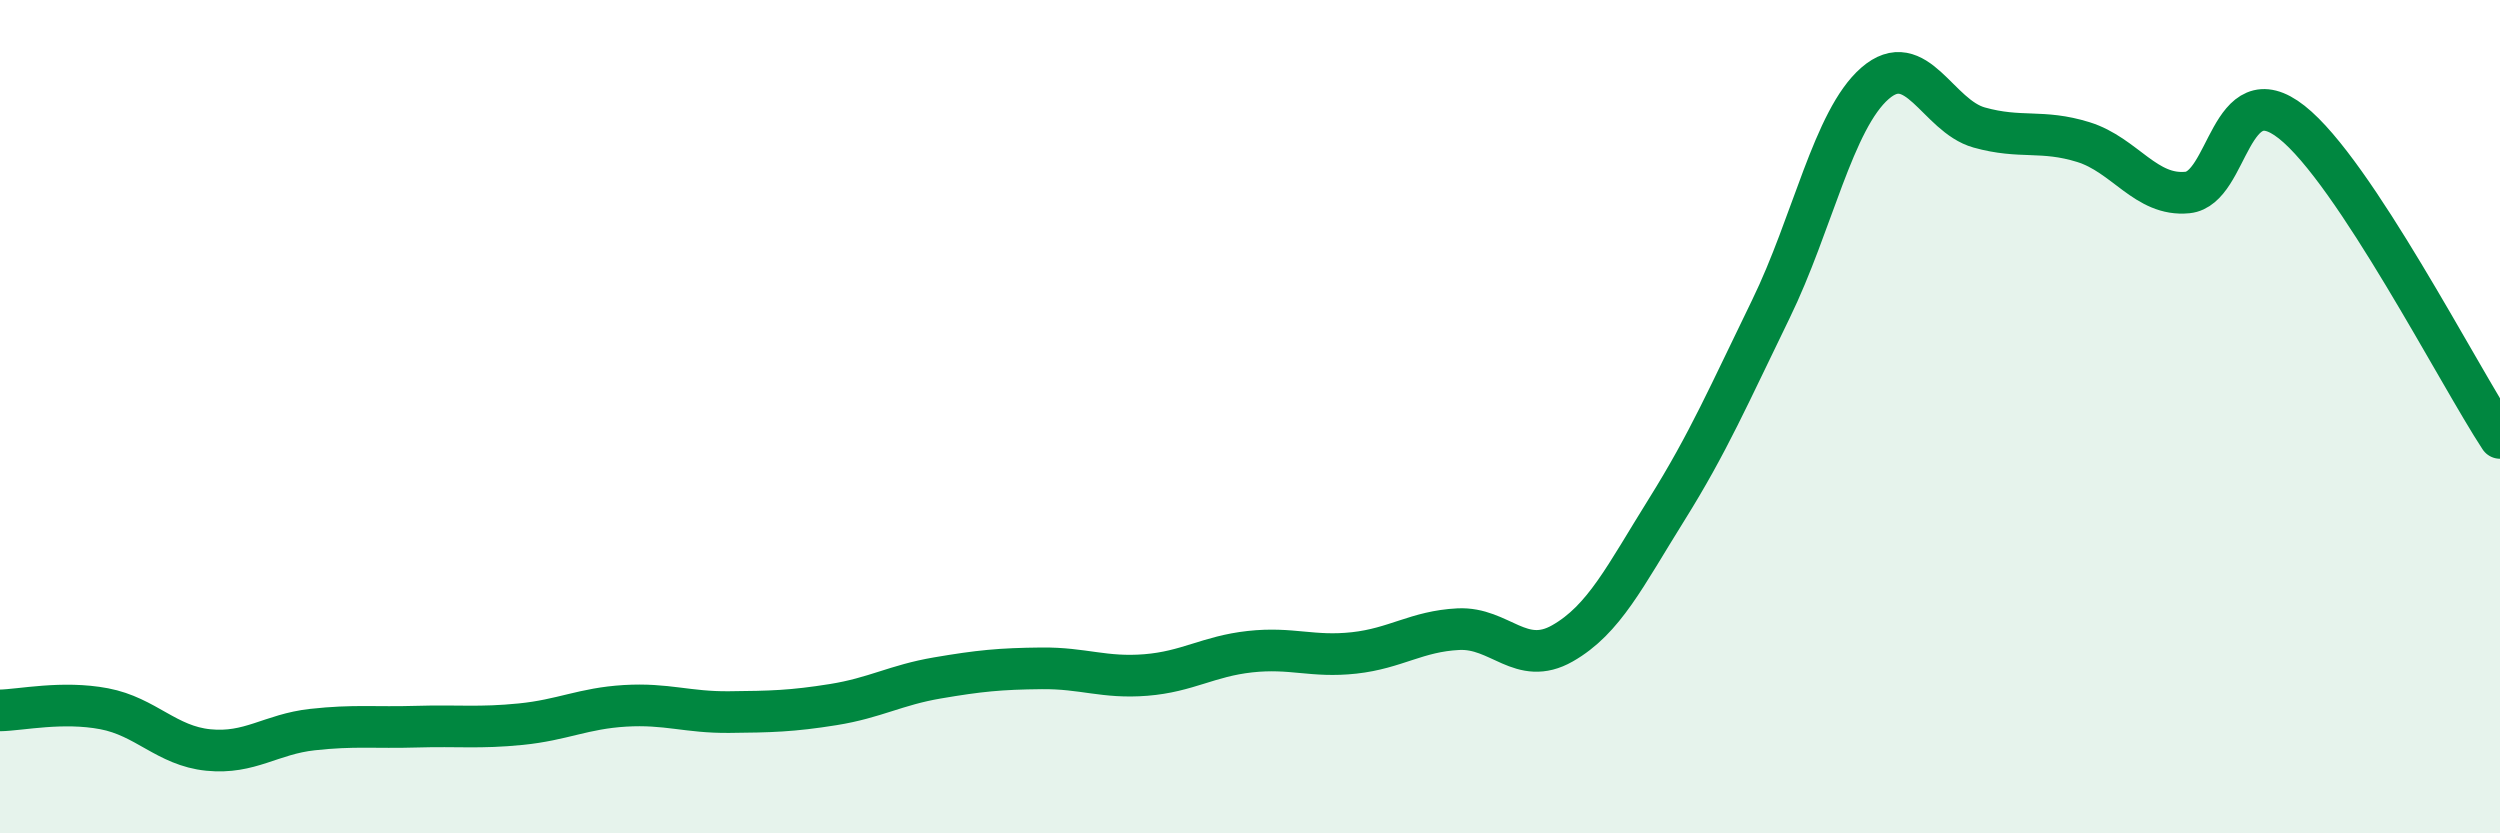 
    <svg width="60" height="20" viewBox="0 0 60 20" xmlns="http://www.w3.org/2000/svg">
      <path
        d="M 0,17.05 C 0.5,17.04 1.5,16.82 2.5,17.01 C 3.5,17.2 4,17.9 5,18 C 6,18.1 6.5,17.62 7.5,17.51 C 8.5,17.4 9,17.47 10,17.44 C 11,17.41 11.5,17.48 12.5,17.38 C 13.5,17.28 14,17 15,16.94 C 16,16.88 16.5,17.1 17.5,17.09 C 18.5,17.08 19,17.07 20,16.91 C 21,16.75 21.5,16.44 22.5,16.27 C 23.5,16.1 24,16.05 25,16.04 C 26,16.03 26.5,16.28 27.5,16.2 C 28.5,16.12 29,15.75 30,15.64 C 31,15.53 31.5,15.78 32.5,15.67 C 33.5,15.56 34,15.15 35,15.1 C 36,15.05 36.5,16.01 37.5,15.44 C 38.5,14.87 39,13.83 40,12.23 C 41,10.63 41.5,9.47 42.5,7.42 C 43.5,5.37 44,2.87 45,2 C 46,1.13 46.5,2.78 47.5,3.06 C 48.5,3.34 49,3.1 50,3.41 C 51,3.72 51.5,4.72 52.5,4.62 C 53.5,4.52 53.5,1.75 55,2.93 C 56.5,4.11 59,8.99 60,10.51L60 20L0 20Z"
        fill="#008740"
        opacity="0.1"
        stroke-linecap="round"
        stroke-linejoin="round"
      />
      <path
        d="M 0,17.05 C 0.5,17.04 1.5,16.82 2.5,17.01 C 3.5,17.2 4,17.9 5,18 C 6,18.1 6.5,17.62 7.5,17.51 C 8.5,17.4 9,17.47 10,17.44 C 11,17.41 11.5,17.48 12.5,17.38 C 13.5,17.28 14,17 15,16.94 C 16,16.88 16.5,17.1 17.5,17.09 C 18.5,17.08 19,17.07 20,16.91 C 21,16.75 21.5,16.44 22.5,16.27 C 23.5,16.1 24,16.05 25,16.04 C 26,16.03 26.5,16.28 27.5,16.2 C 28.5,16.12 29,15.75 30,15.64 C 31,15.53 31.5,15.78 32.5,15.67 C 33.5,15.56 34,15.15 35,15.1 C 36,15.05 36.5,16.01 37.5,15.44 C 38.5,14.87 39,13.83 40,12.23 C 41,10.63 41.5,9.47 42.5,7.42 C 43.5,5.37 44,2.87 45,2 C 46,1.13 46.5,2.78 47.5,3.06 C 48.5,3.34 49,3.1 50,3.41 C 51,3.72 51.5,4.72 52.5,4.62 C 53.5,4.52 53.5,1.75 55,2.93 C 56.5,4.11 59,8.99 60,10.51"
        stroke="#008740"
        stroke-width="1"
        fill="none"
        stroke-linecap="round"
        stroke-linejoin="round"
      />
    </svg>
  